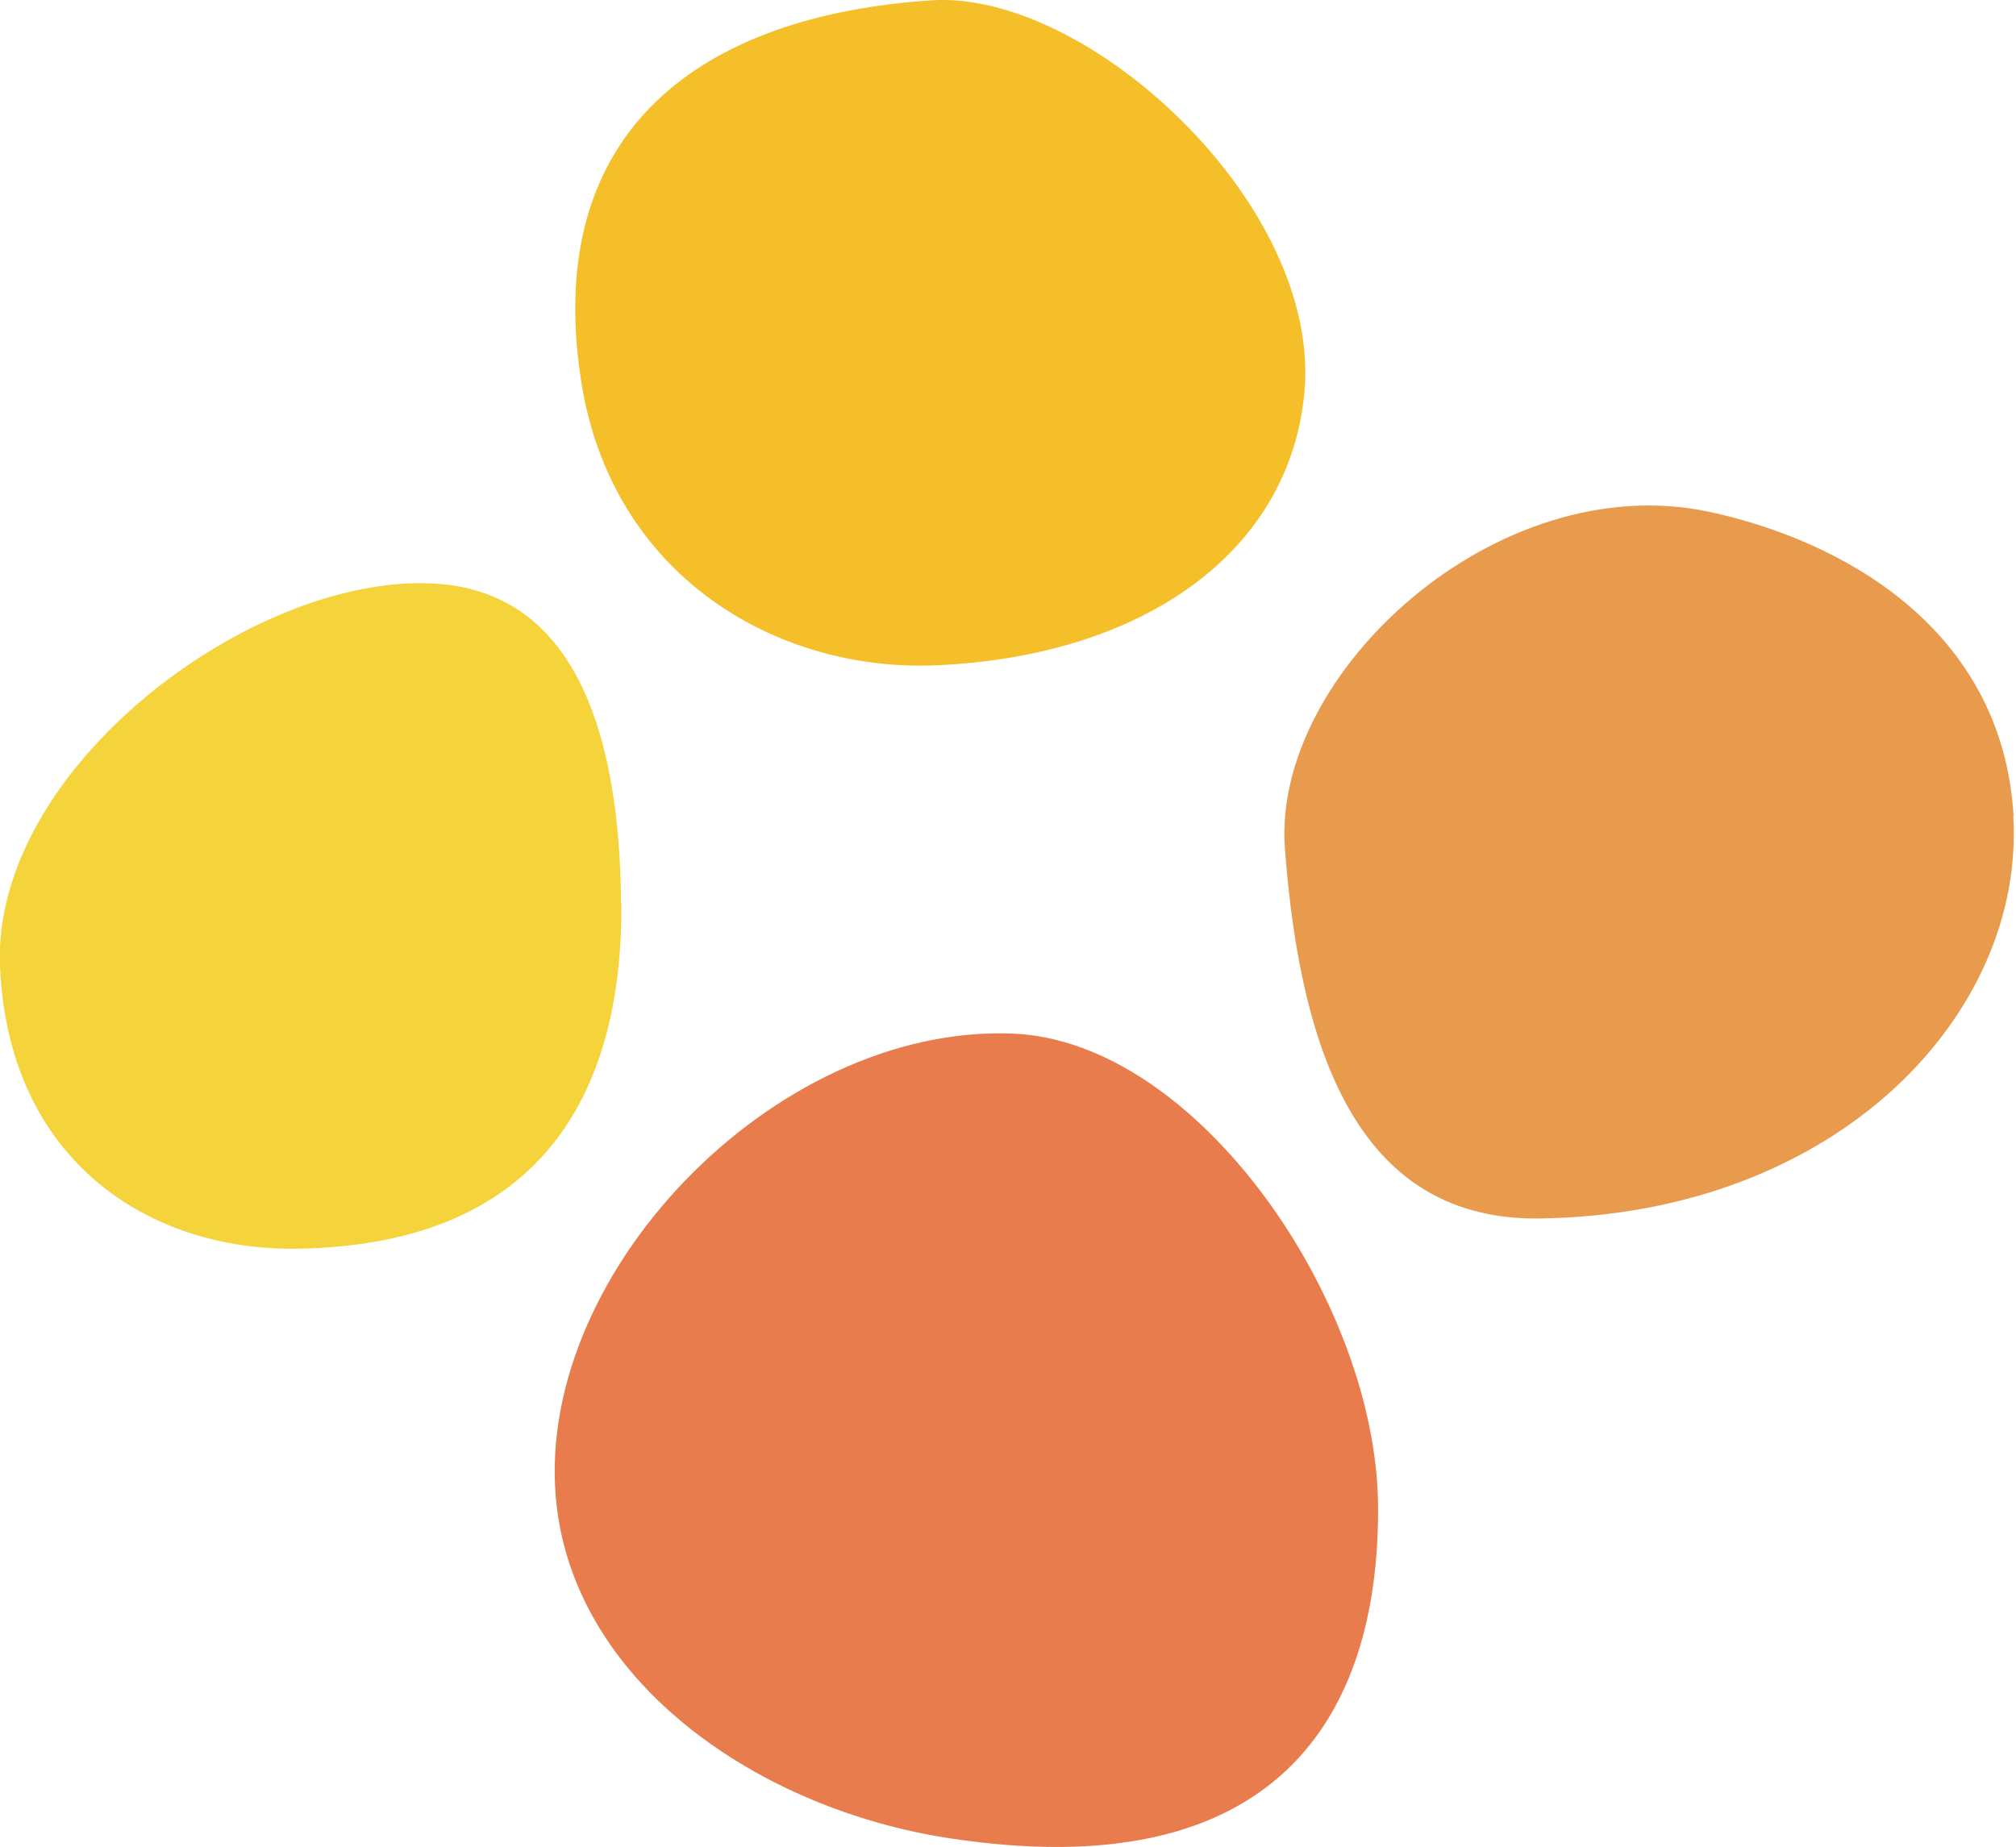 <svg width="227" height="208" viewBox="0 0 227 208" fill="none" xmlns="http://www.w3.org/2000/svg">
<g clip-path="url(#clip0_966_3002)">
<path d="M146.867 44.287C145.162 62.203 128.745 73.848 105.62 74.923C87.386 75.783 68.745 64.783 65.41 42.747C61.111 14.619 79.011 1.72 104.915 0.036C122.482 -1.111 148.905 23.075 146.867 44.287V44.287Z" fill="#F5BF2A"/>
<path d="M226.693 91.907C228.027 114.086 207.051 136.732 173.401 137.233C153.389 137.52 146.459 119.318 144.68 95.562C143.198 75.819 168.584 52.529 192.487 57.652C206.829 60.734 225.433 70.372 226.73 91.907H226.693Z" fill="#E89A4D"/>
<path d="M69.968 101.689C70.117 122.148 61.778 140.172 33.539 140.637C16.788 140.924 0.926 130.712 -1.20993e-05 108.819C-0.926 86.64 28.202 64.711 48.696 65.714C64.52 66.467 69.783 82.161 69.931 101.725L69.968 101.689Z" fill="#F5D33B"/>
<path d="M155.168 169.553C155.353 193.453 143.605 212.658 106.88 207.033C85.57 203.772 65.151 189.798 62.705 169.804C59.555 144.041 87.09 115.269 114.106 116.416C134.934 117.311 154.983 146.693 155.168 169.553V169.553Z" fill="#E87C4D"/>
</g>
<defs>
<clipPath id="clip0_966_3002">
<rect width="226.767" height="208" fill="white"/>
</clipPath>
</defs>
</svg>
